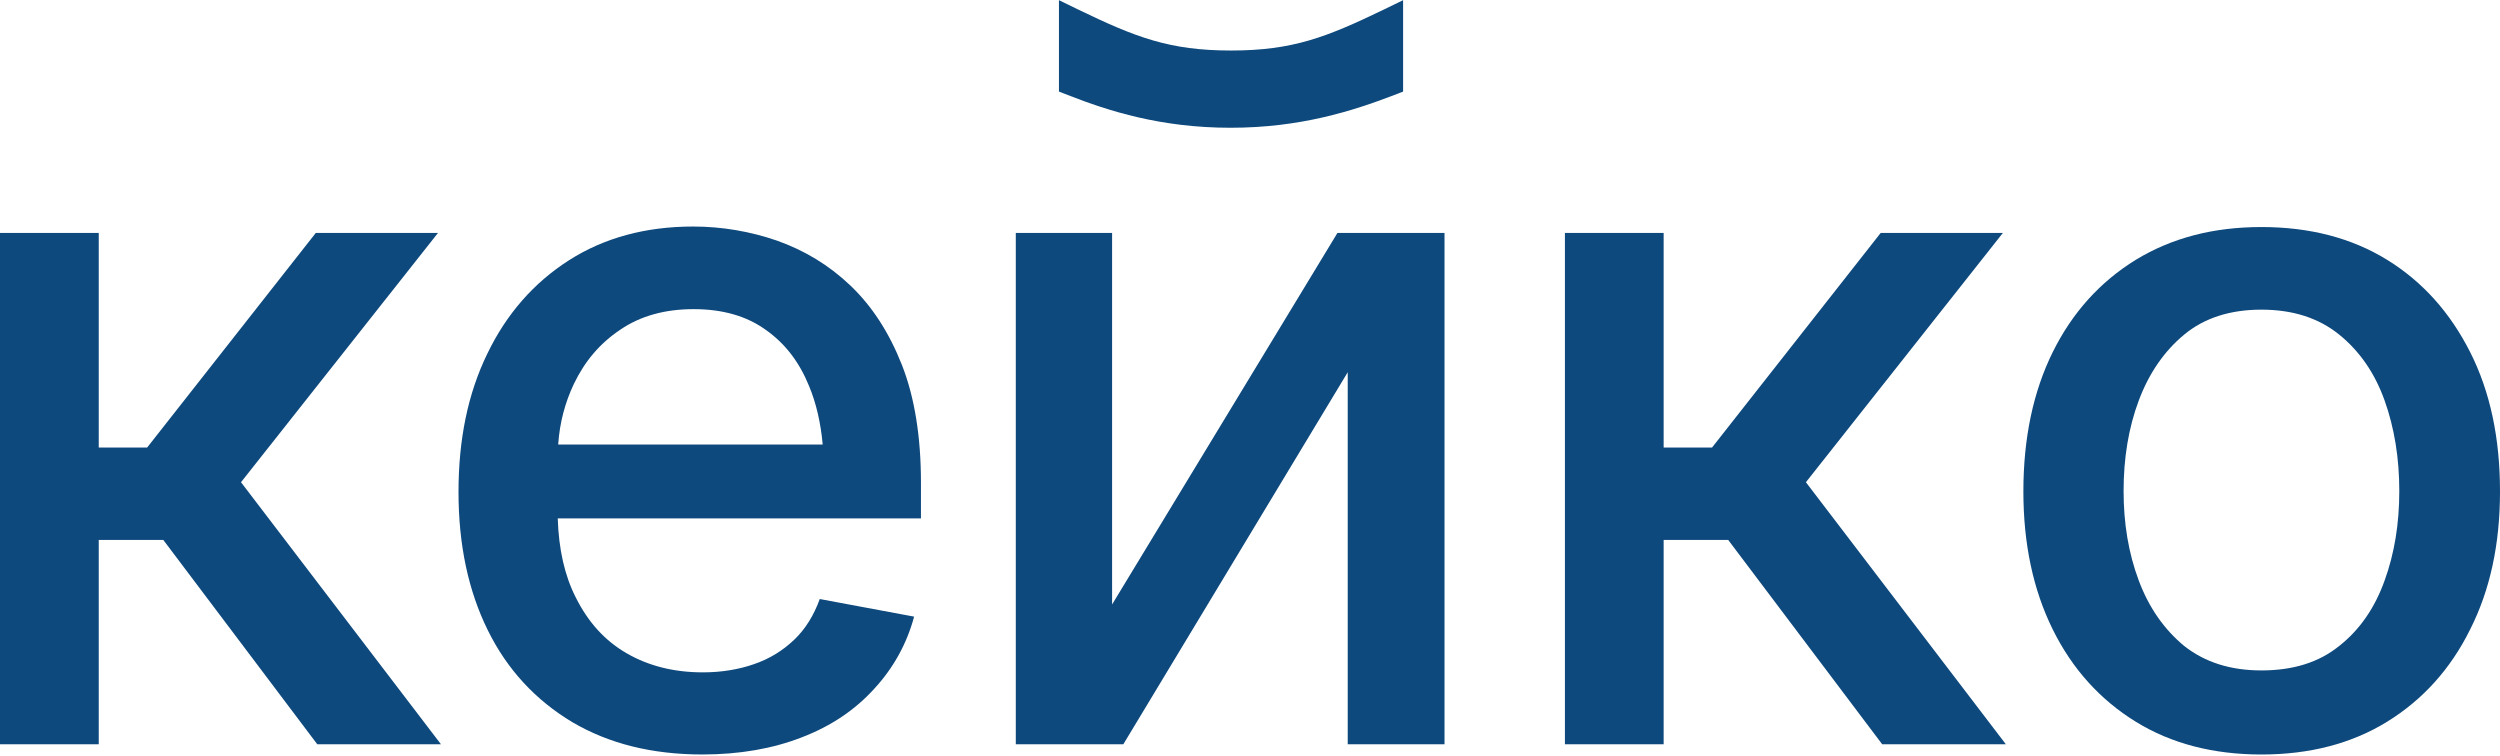 <?xml version="1.0" encoding="UTF-8"?> <svg xmlns="http://www.w3.org/2000/svg" width="1806" height="546" viewBox="0 0 1806 546" fill="none"><path d="M316.416 168.26H228.131L106.296 323.29H71.335V168.26H0V537.649H71.335V390.035H117.95L229.19 537.649H318.535L174.1 348.364L316.416 168.26Z" fill="#0E497D"></path><path d="M614.447 206.375C598.909 191.543 581.252 180.949 561.475 173.886C542.053 167.176 521.57 163.645 500.735 163.645C466.48 163.645 436.463 171.767 411.037 188.012C385.61 204.257 365.834 226.858 352.062 255.462C337.936 284.42 331.226 317.616 331.226 355.402C331.226 393.541 338.289 426.737 352.415 455.341C366.54 483.946 387.023 505.841 413.508 521.732C439.994 537.271 471.071 545.04 507.445 545.04C534.283 545.04 558.297 540.802 579.133 532.68C600.321 524.558 617.625 512.904 631.398 497.719C645.171 482.887 655.058 465.229 660.356 445.453L592.199 432.74C587.961 444.394 581.958 454.282 573.836 462.051C565.713 469.82 556.178 475.824 544.878 479.708C533.93 483.593 521.217 485.712 507.798 485.712C486.962 485.712 468.599 481.121 452.707 471.939C436.816 462.757 424.809 449.338 415.98 431.681C407.858 415.789 403.62 396.72 402.914 374.472H665.3V348.692C665.3 315.497 660.709 286.892 651.527 263.585C642.345 240.277 629.985 221.207 614.447 206.375ZM403.267 320.794C404.327 305.256 408.211 290.777 414.568 277.357C422.337 261.113 433.285 248.046 448.117 238.158C462.595 228.27 480.253 223.326 501.088 223.326C521.924 223.326 539.227 228.27 553 238.158C567.126 248.046 577.367 261.466 584.43 278.77C589.727 291.483 592.905 305.609 594.318 321.147H403.267V320.794Z" fill="#0E497D"></path><path d="M803.378 436.65V168.26H733.809V537.649H811.5L973.593 268.906V537.649H1043.52V168.26H966.177L803.378 436.65Z" fill="#0E497D"></path><path d="M1446.9 168.26H1358.62L1236.78 323.29H1201.82V168.26H1130.49V537.649H1201.82V390.035H1248.44L1359.68 537.649H1449.02L1304.59 348.364L1446.9 168.26Z" fill="#0E497D"></path><path d="M1784.46 254.418C1769.98 225.813 1750.2 203.565 1724.42 187.674C1698.64 171.782 1668.27 164.013 1633.67 164.013C1599.06 164.013 1569.04 171.782 1542.91 187.674C1517.13 203.565 1497 225.813 1482.87 254.418C1468.75 283.022 1461.69 316.571 1461.69 355.063C1461.69 392.85 1468.75 426.045 1482.87 454.65C1497 483.255 1517.13 505.503 1542.91 521.394C1568.69 537.286 1599.06 545.055 1633.67 545.055C1668.27 545.055 1698.64 537.286 1724.42 521.394C1750.2 505.503 1770.33 483.255 1784.46 454.65C1798.94 426.045 1806 392.85 1806 355.063C1806 316.571 1798.94 283.022 1784.46 254.418ZM1722.66 419.336C1715.6 439.112 1704.65 455.003 1689.82 466.657C1674.98 478.664 1656.27 484.314 1633.67 484.314C1611.06 484.314 1592.7 478.311 1577.87 466.657C1563.39 454.65 1552.44 439.112 1545.03 419.336C1537.61 399.56 1534.08 378.018 1534.08 354.71C1534.08 331.05 1537.61 309.155 1545.03 289.379C1552.44 269.603 1563.39 253.711 1577.87 241.704C1592.35 229.698 1611.06 223.694 1633.67 223.694C1656.27 223.694 1674.98 229.698 1689.82 241.704C1704.65 253.711 1715.6 269.603 1722.66 289.379C1729.72 309.155 1733.25 331.05 1733.25 354.71C1733.25 378.371 1729.72 399.913 1722.66 419.336Z" fill="#0E497D"></path><path d="M888.938 92.291C939.084 92.291 976.87 80.284 1007.24 68.63L1013.6 66.158V0.12L999.825 6.83C958.154 26.959 933.787 36.494 889.291 36.494C844.795 36.494 820.428 26.959 778.757 6.83L764.984 0.12V66.158L771.341 68.63C801.005 80.284 838.791 92.291 888.938 92.291Z" fill="#0E497D"></path></svg> 